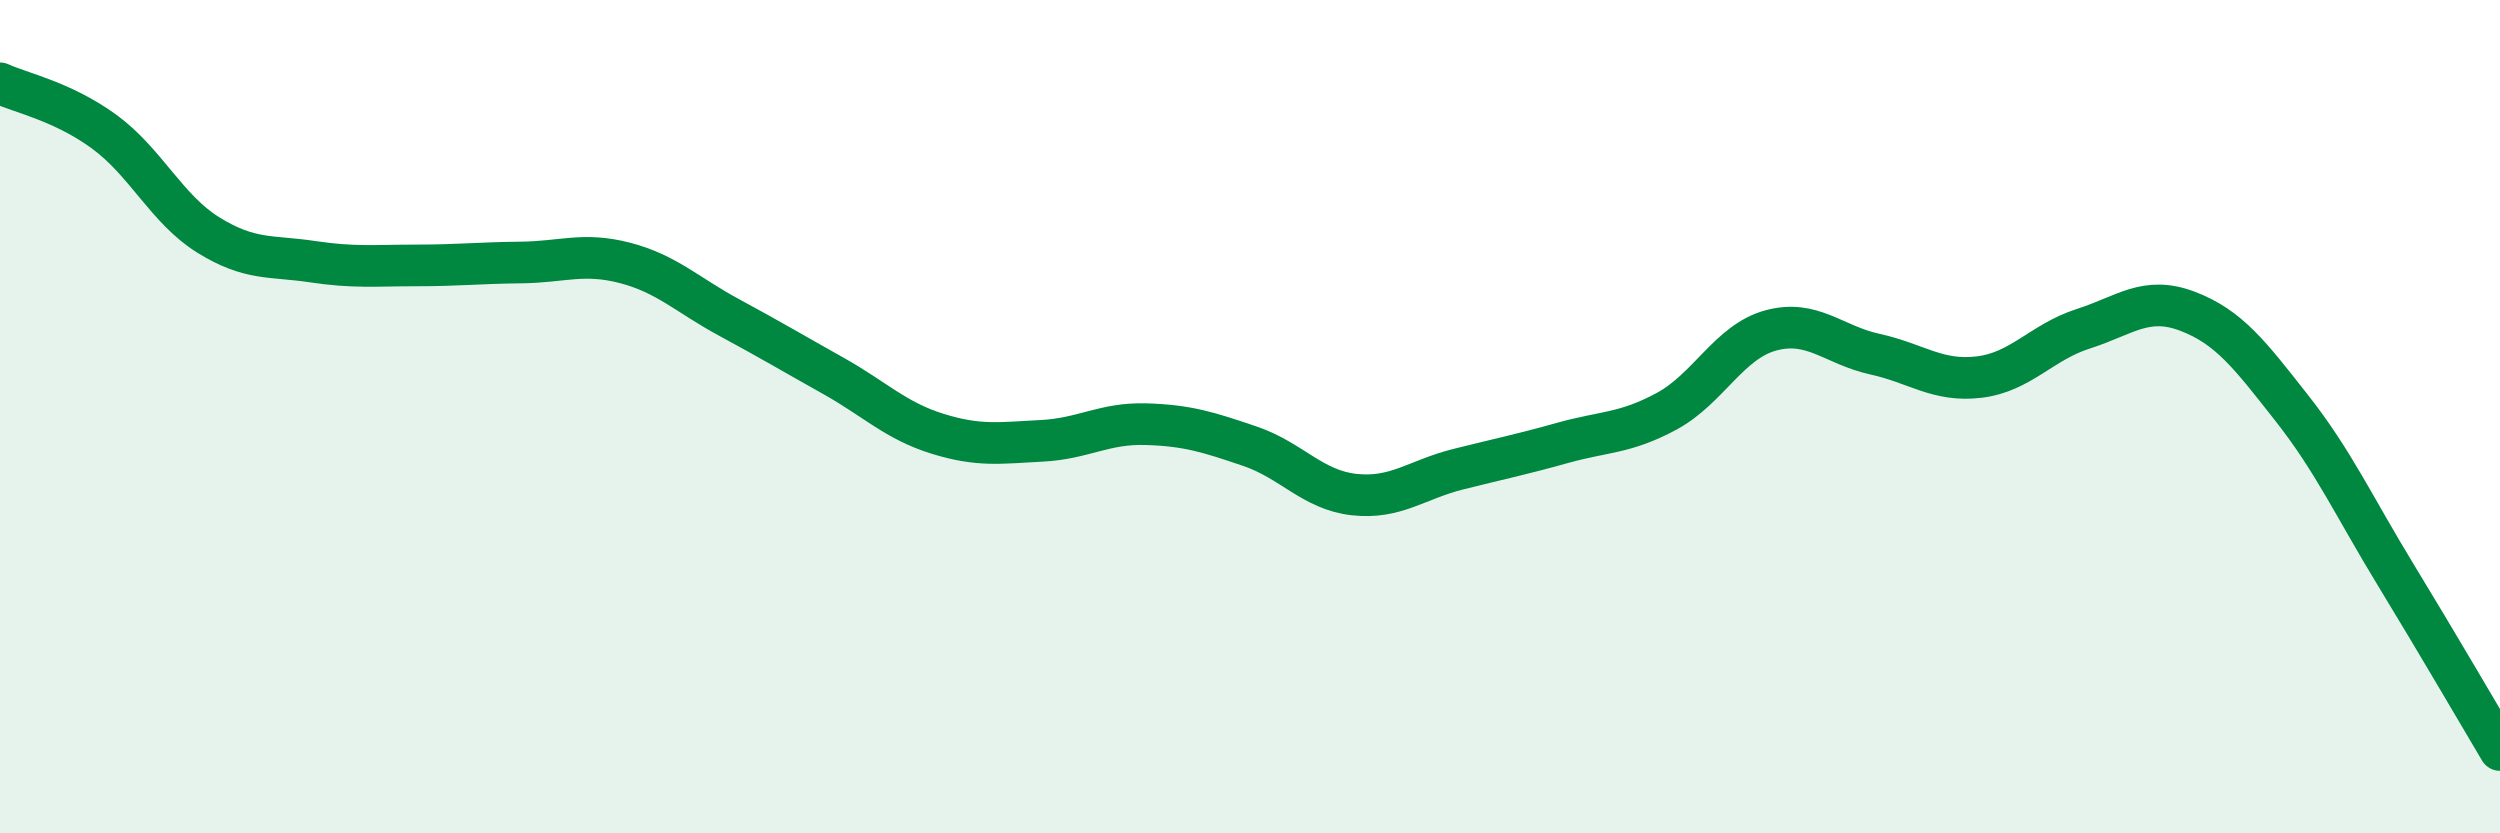 
    <svg width="60" height="20" viewBox="0 0 60 20" xmlns="http://www.w3.org/2000/svg">
      <path
        d="M 0,2 C 0.5,2.23 1.5,2.43 2.5,3.16 C 3.5,3.89 4,5.02 5,5.64 C 6,6.26 6.5,6.13 7.5,6.28 C 8.5,6.43 9,6.37 10,6.37 C 11,6.37 11.5,6.31 12.5,6.3 C 13.5,6.29 14,6.05 15,6.31 C 16,6.57 16.5,7.08 17.5,7.62 C 18.5,8.16 19,8.46 20,9.02 C 21,9.58 21.5,10.1 22.5,10.41 C 23.5,10.72 24,10.63 25,10.58 C 26,10.53 26.5,10.15 27.5,10.18 C 28.5,10.21 29,10.37 30,10.71 C 31,11.05 31.5,11.76 32.5,11.87 C 33.5,11.98 34,11.51 35,11.26 C 36,11.01 36.5,10.91 37.5,10.63 C 38.5,10.35 39,10.41 40,9.87 C 41,9.33 41.5,8.2 42.5,7.93 C 43.5,7.66 44,8.28 45,8.5 C 46,8.72 46.5,9.17 47.5,9.05 C 48.5,8.93 49,8.21 50,7.89 C 51,7.57 51.5,7.09 52.5,7.47 C 53.5,7.85 54,8.52 55,9.79 C 56,11.06 56.5,12.16 57.5,13.8 C 58.5,15.44 59.5,17.16 60,18L60 20L0 20Z"
        fill="#008740"
        opacity="0.1"
        stroke-linecap="round"
        stroke-linejoin="round"
      />
      <path
        d="M 0,2 C 0.5,2.23 1.5,2.43 2.5,3.16 C 3.5,3.89 4,5.02 5,5.64 C 6,6.26 6.5,6.13 7.5,6.28 C 8.5,6.43 9,6.37 10,6.37 C 11,6.37 11.5,6.31 12.5,6.3 C 13.5,6.29 14,6.05 15,6.31 C 16,6.57 16.5,7.08 17.5,7.62 C 18.5,8.16 19,8.46 20,9.02 C 21,9.58 21.5,10.1 22.5,10.41 C 23.5,10.72 24,10.63 25,10.58 C 26,10.53 26.5,10.15 27.5,10.18 C 28.5,10.21 29,10.37 30,10.71 C 31,11.05 31.5,11.76 32.5,11.87 C 33.5,11.98 34,11.51 35,11.26 C 36,11.01 36.5,10.91 37.5,10.63 C 38.5,10.35 39,10.41 40,9.87 C 41,9.33 41.5,8.2 42.5,7.93 C 43.5,7.66 44,8.28 45,8.5 C 46,8.72 46.5,9.17 47.5,9.05 C 48.5,8.93 49,8.21 50,7.89 C 51,7.57 51.5,7.09 52.5,7.47 C 53.5,7.85 54,8.52 55,9.79 C 56,11.06 56.5,12.16 57.5,13.8 C 58.5,15.44 59.5,17.16 60,18"
        stroke="#008740"
        stroke-width="1"
        fill="none"
        stroke-linecap="round"
        stroke-linejoin="round"
      />
    </svg>
  